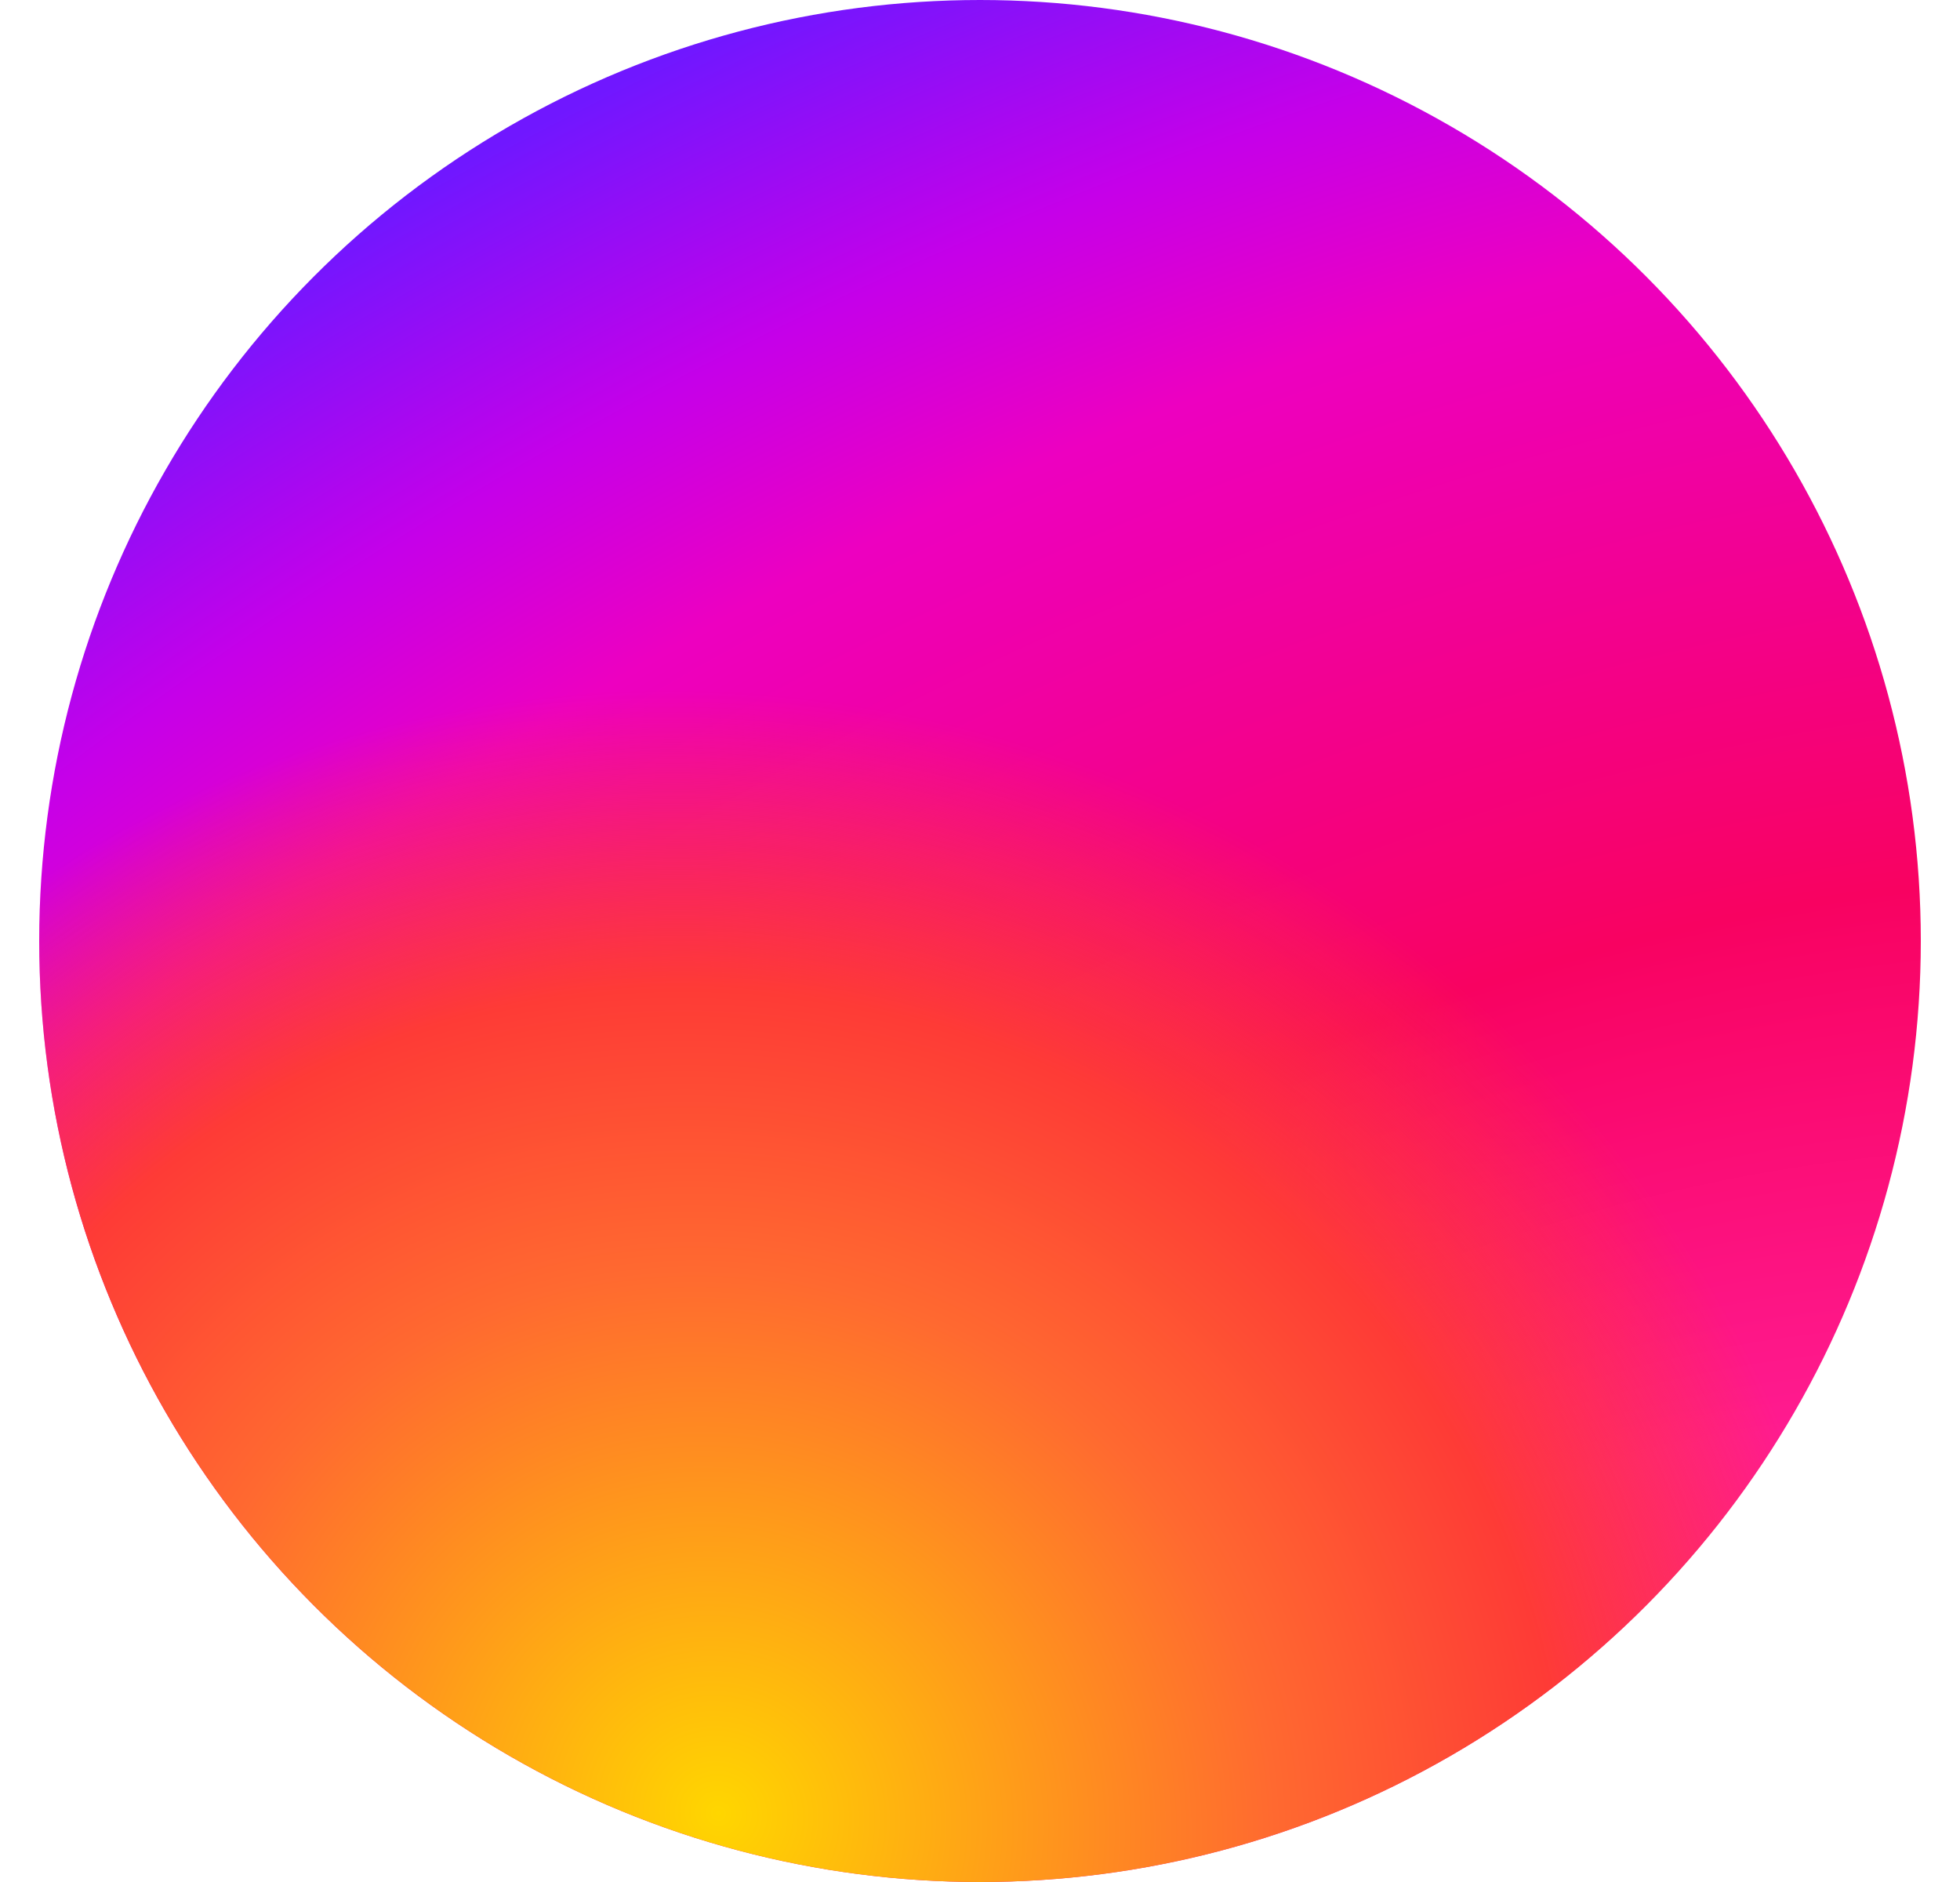<svg xmlns="http://www.w3.org/2000/svg" fill="none" viewBox="0 0 25 24" height="24" width="25">
<g id="Colour">
<g id="Colour_2">
<circle fill="url(#paint0_radial_932_1105)" r="12" cy="12" cx="12.5"></circle>
<circle fill="url(#paint1_radial_932_1105)" r="12" cy="12" cx="12.5"></circle>
</g>
</g>
<defs>
<radialGradient gradientTransform="translate(20.78 27.24) rotate(-115.776) scale(32.728 48.68)" gradientUnits="userSpaceOnUse" r="1" cy="0" cx="0" id="paint0_radial_932_1105">
<stop stop-color="#FF1B90" offset="0.244"></stop>
<stop stop-color="#F80261" offset="0.437"></stop>
<stop stop-color="#ED00C0" offset="0.688"></stop>
<stop stop-color="#C500E9" offset="0.777"></stop>
<stop stop-color="#7017FF" offset="0.893"></stop>
</radialGradient>
<radialGradient gradientTransform="translate(9.2 23.172) rotate(-57.44) scale(14.181 14.75)" gradientUnits="userSpaceOnUse" r="1" cy="0" cx="0" id="paint1_radial_932_1105">
<stop stop-color="#FFD600"></stop>
<stop stop-color="#FF6930" offset="0.484"></stop>
<stop stop-color="#FE3B36" offset="0.734"></stop>
<stop stop-opacity="0" stop-color="#FE3B36" offset="1"></stop>
</radialGradient>
</defs>
</svg>
